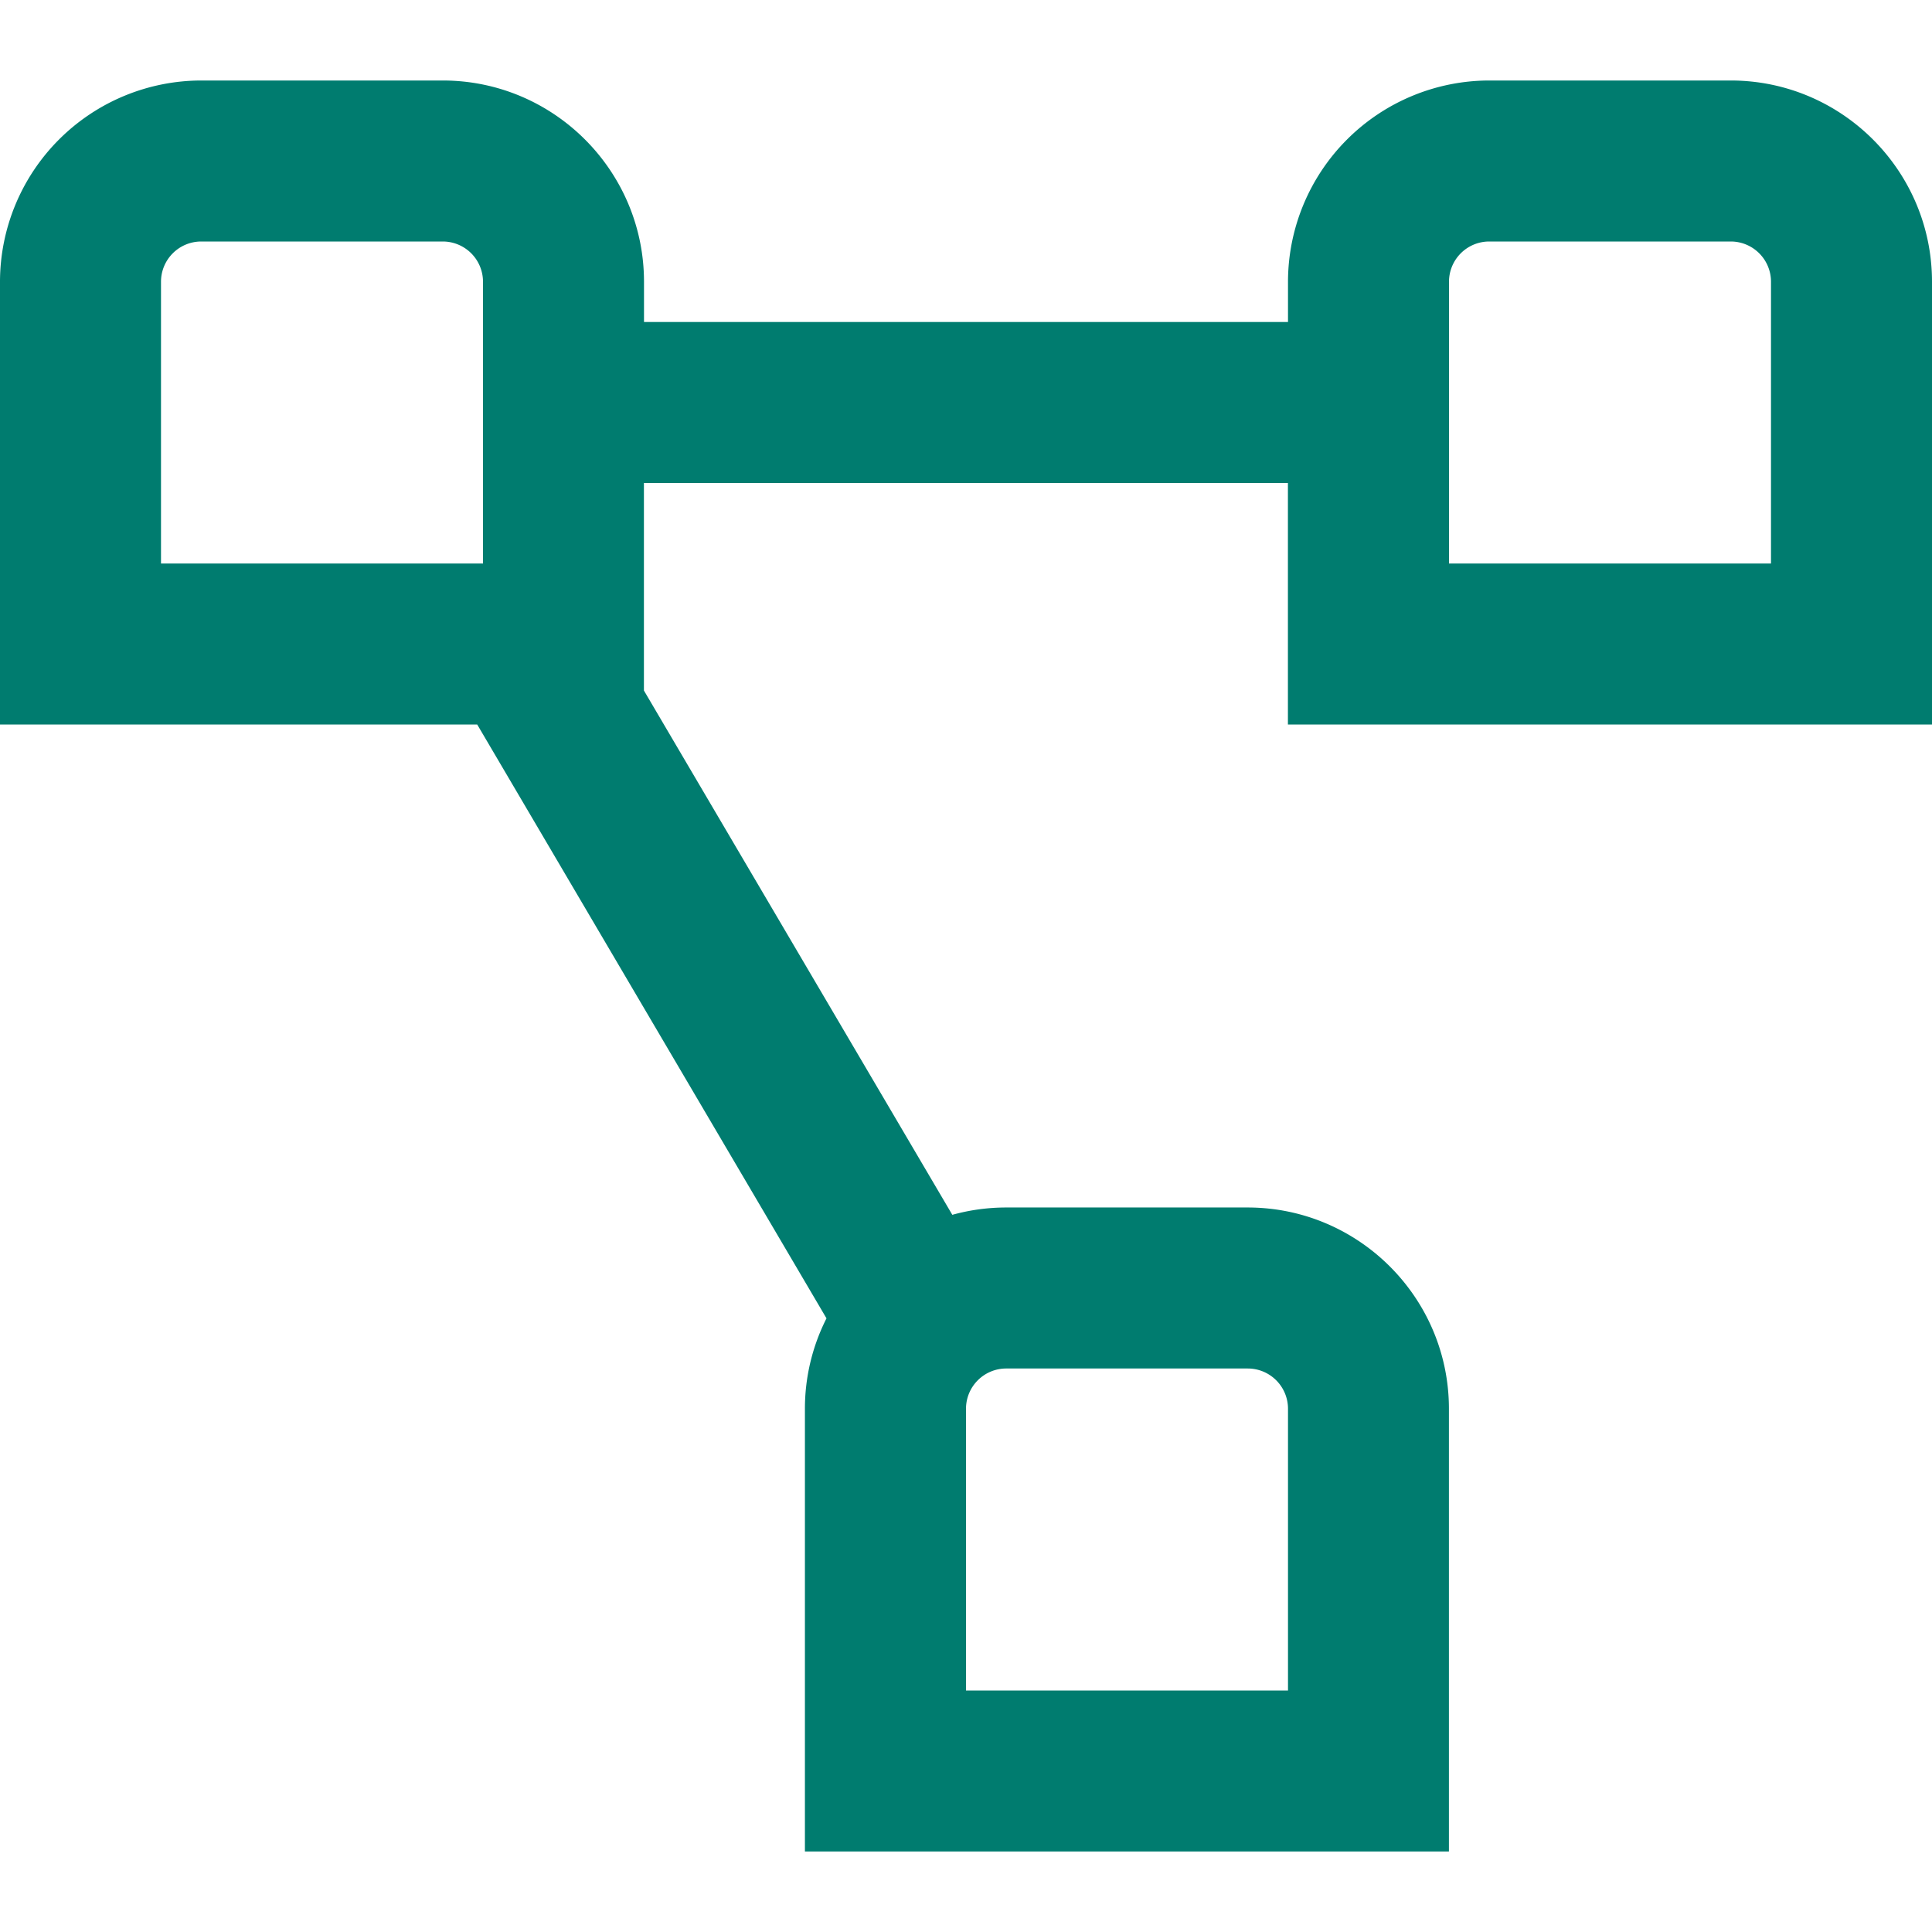 <svg xmlns="http://www.w3.org/2000/svg" version="1.1" xmlns:xlink="http://www.w3.org/1999/xlink" width="512" height="512" x="0" y="0" viewBox="0 0 24 24" style="enable-background:new 0 0 512 512" xml:space="preserve" class=""><g><path d="M24 9V3.5C24 2.121 22.878 1 21.5 1h-3A2.503 2.503 0 0 0 16 3.5V4H8v-.5C8 2.121 6.878 1 5.5 1h-3A2.503 2.503 0 0 0 0 3.5V9h5.928l4.339 7.377a2.48 2.48 0 0 0-.268 1.123V23h8v-5.5c0-1.379-1.122-2.5-2.5-2.5h-3c-.232 0-.456.032-.669.091L7.999 8.578V6h8v3h8zM2 3.5a.5.5 0 0 1 .5-.5h3a.5.5 0 0 1 .5.5V7H2zM15.5 17a.5.5 0 0 1 .5.5V21h-4v-3.5a.5.5 0 0 1 .5-.5zM18 3.5a.5.5 0 0 1 .5-.5h3a.5.5 0 0 1 .5.5V7h-4z" fill="#007c6f" opacity="1" data-original="#000000" class=""></path></g></svg>